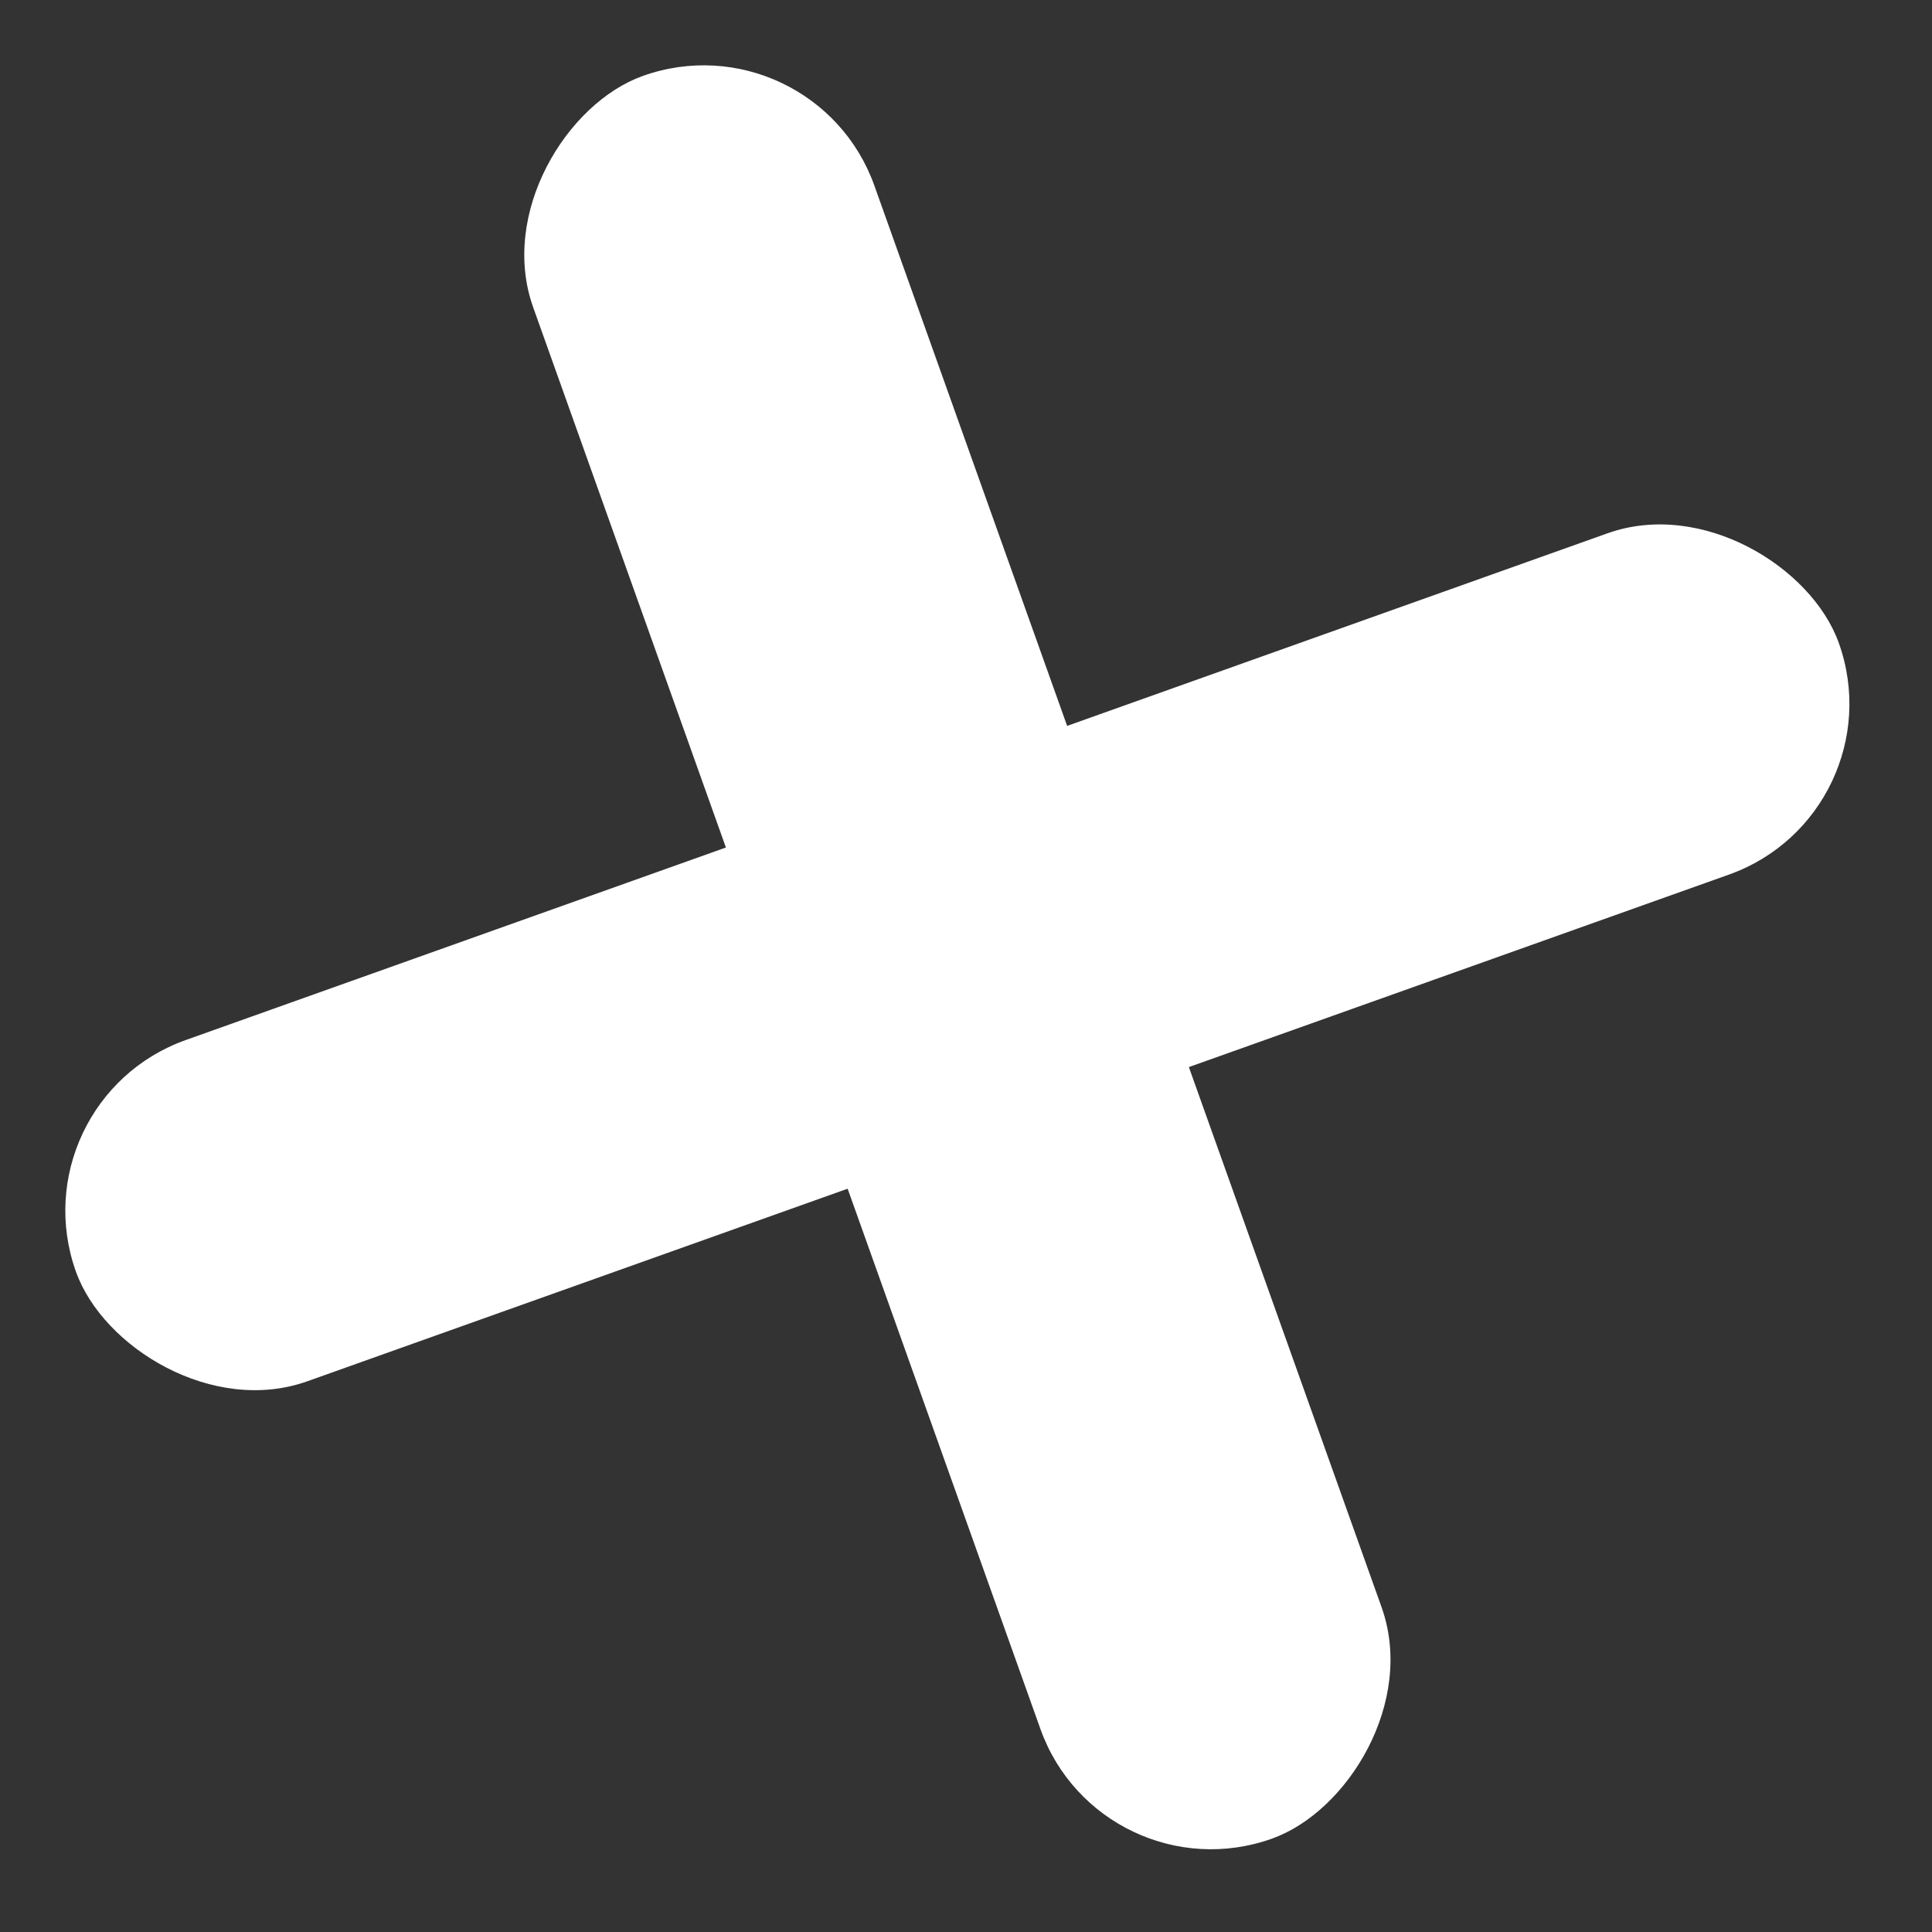 <?xml version="1.0" encoding="UTF-8"?> <svg xmlns="http://www.w3.org/2000/svg" width="64" height="64" viewBox="0 0 64 64" fill="none"><rect x="0" y="0" width="64" height="64" fill="#333333" stroke="none"/> <rect x="36.481" y="62.925" width="62" height="12" rx="6" transform="rotate(-109.636 36.481 62.925)" fill="white"></rect> <rect x="0.499" y="36.468" width="62" height="12" rx="6" transform="rotate(-19.617 0.499 36.468)" fill="white"></rect> </svg> 